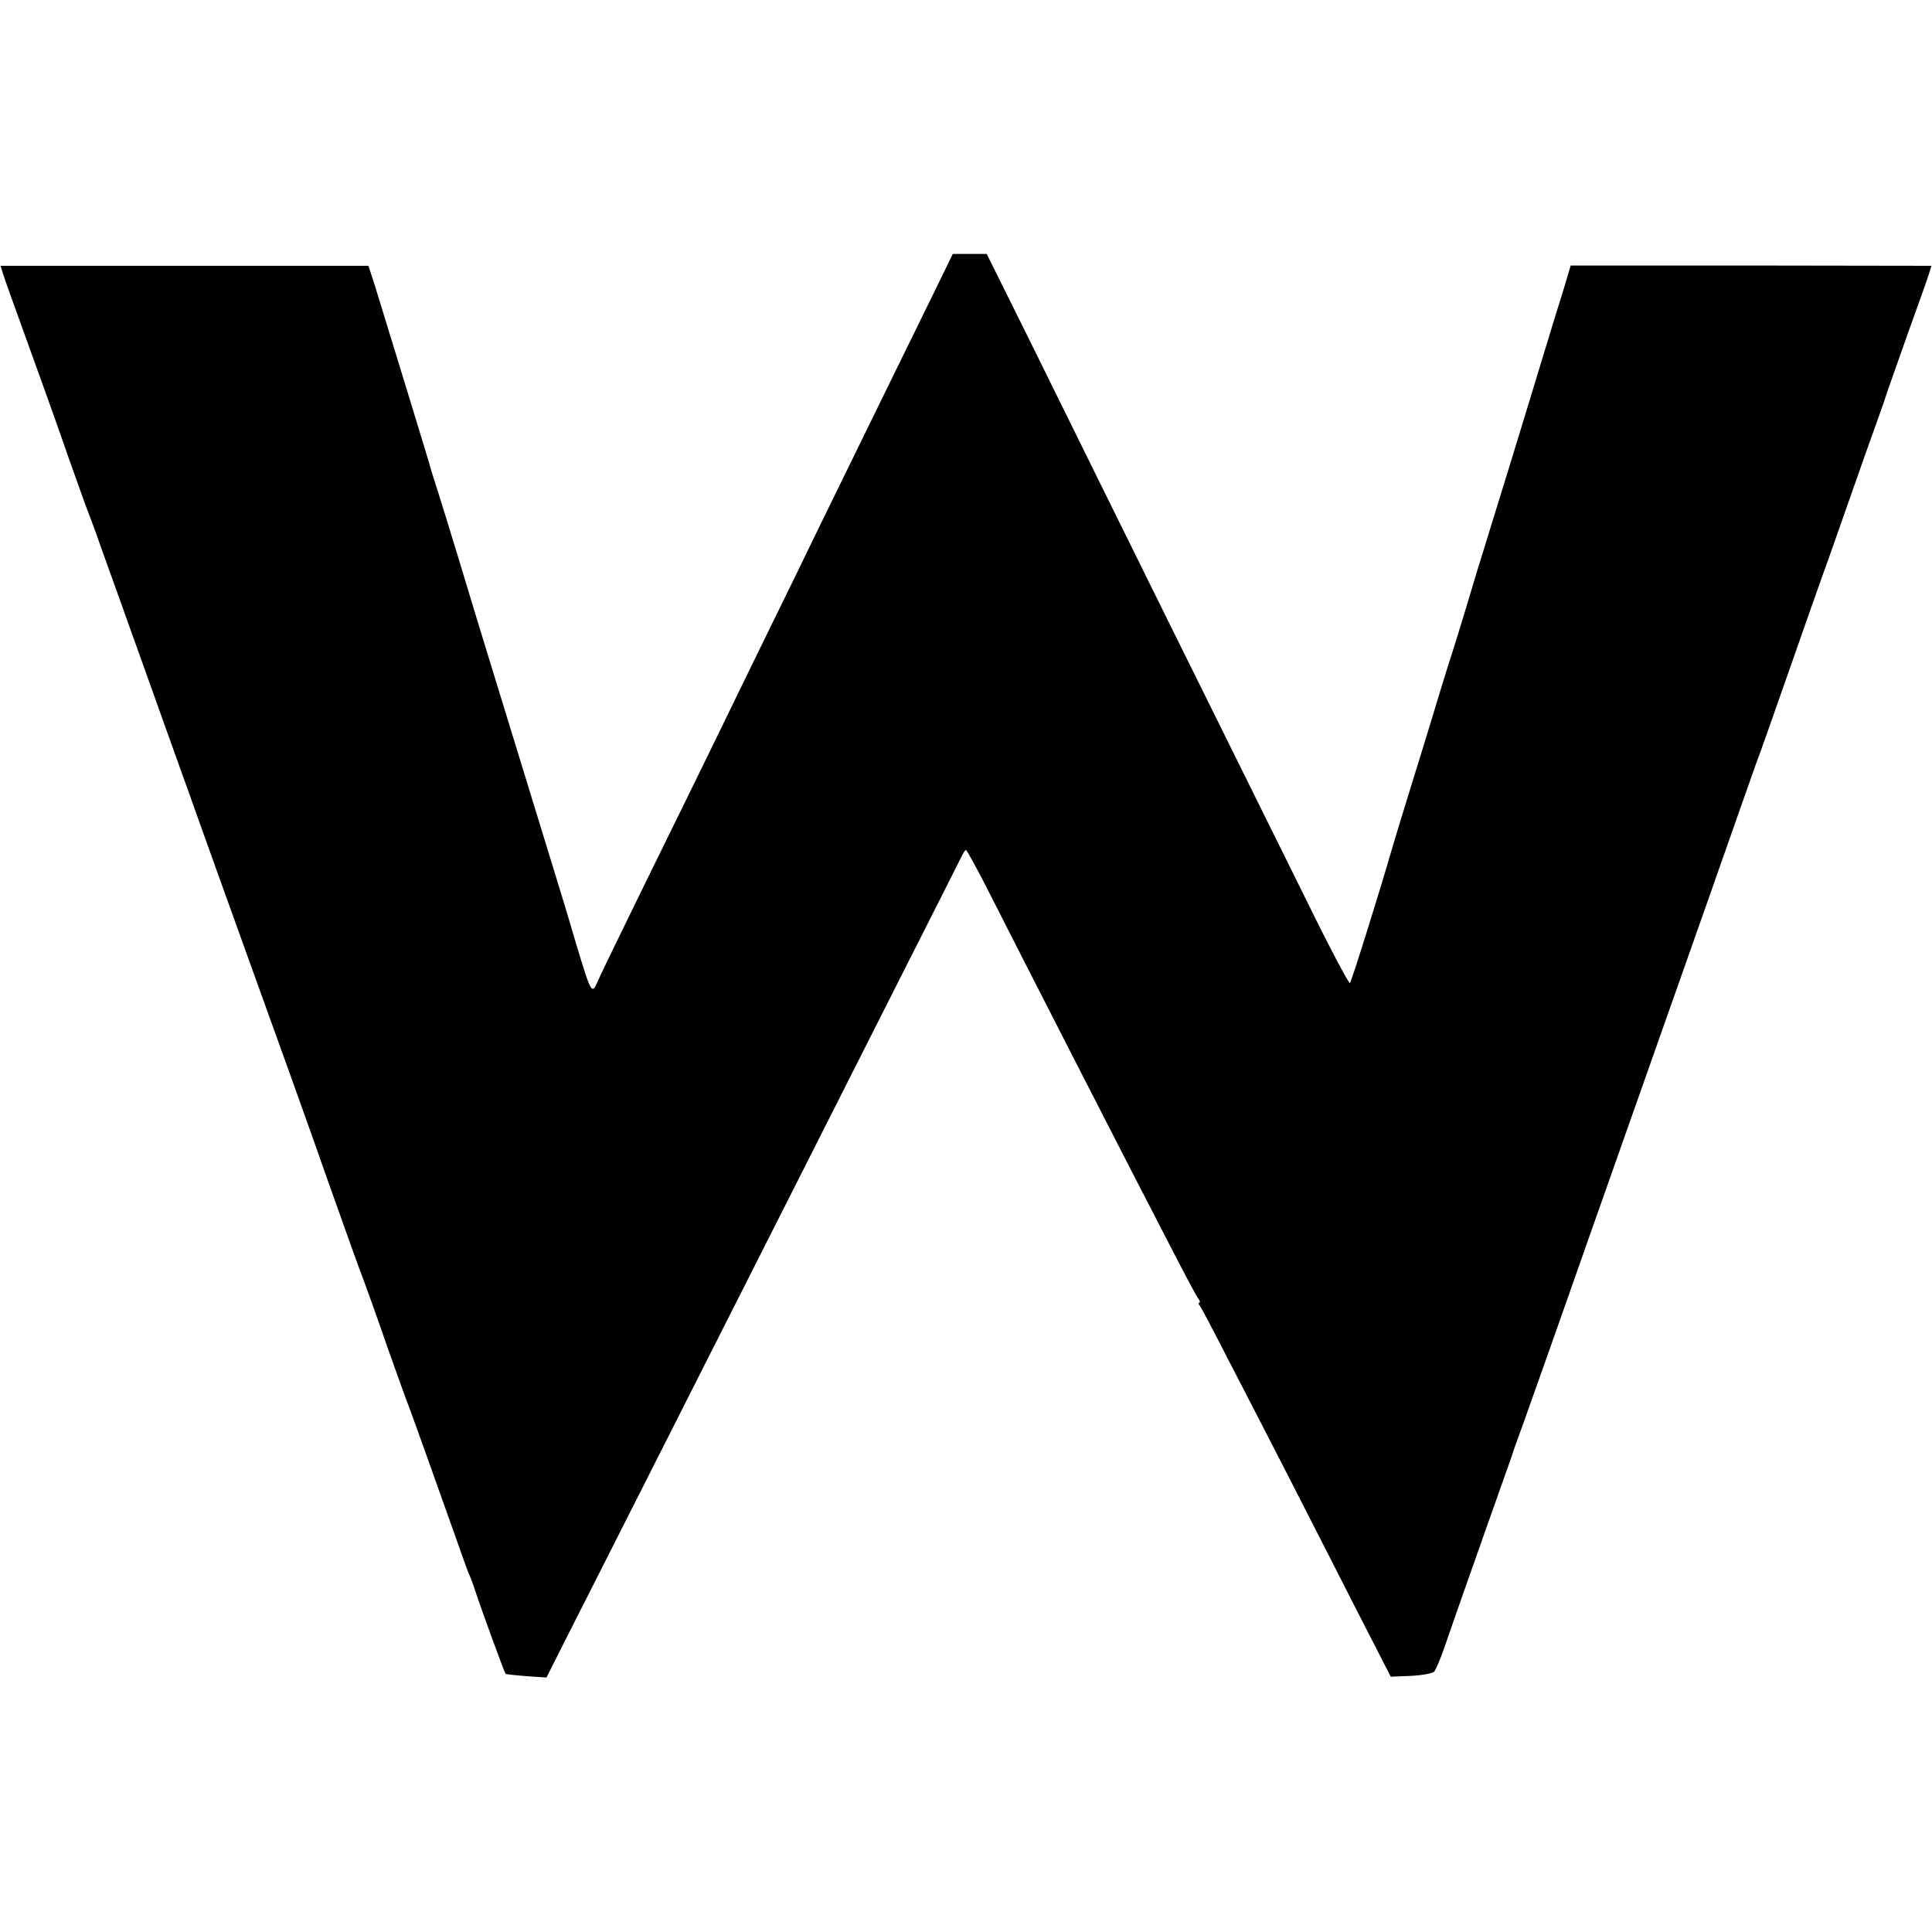 <?xml version="1.0" standalone="no"?>
<!DOCTYPE svg PUBLIC "-//W3C//DTD SVG 20010904//EN"
 "http://www.w3.org/TR/2001/REC-SVG-20010904/DTD/svg10.dtd">
<svg version="1.0" xmlns="http://www.w3.org/2000/svg"
 width="700pt" height="700pt" viewBox="0 0 700 700"
 preserveAspectRatio="xMidYMid meet">
<g transform="translate(0,700) scale(0.1,-0.1)"
fill="#000000" stroke="none">
<path d="M3405 5983 c-95 -193 -329 -672 -425 -868 -53 -110 -141 -290 -195
-400 -54 -110 -139 -285 -190 -390 -51 -104 -163 -334 -250 -510 -86 -176
-166 -340 -177 -365 -24 -56 -24 -57 -82 135 -24 83 -63 211 -86 285 -78 255
-121 395 -155 505 -19 61 -70 229 -115 375 -103 341 -138 453 -158 515 -9 28
-17 55 -18 60 -2 9 -147 482 -196 641 l-23 71 -666 0 -667 0 8 -26 c4 -14 46
-132 93 -261 47 -129 113 -314 146 -410 34 -96 68 -191 76 -210 7 -19 25 -66
38 -105 14 -38 80 -223 147 -410 67 -187 143 -401 170 -475 26 -74 80 -223
118 -330 202 -560 339 -941 387 -1080 86 -242 117 -329 135 -375 10 -27 49
-135 85 -240 37 -104 71 -199 76 -210 8 -20 137 -381 186 -520 13 -38 28 -79
33 -90 5 -11 16 -40 24 -65 23 -70 104 -291 108 -295 1 -1 36 -5 75 -8 l73 -5
71 141 c40 78 147 291 239 472 92 182 290 573 440 870 150 297 379 749 508
1005 130 256 240 475 246 487 6 13 13 23 16 23 3 0 41 -69 83 -152 119 -235
526 -1031 670 -1308 44 -85 84 -161 90 -167 5 -7 6 -13 2 -13 -4 0 -3 -6 3
-12 5 -7 50 -92 99 -188 50 -96 148 -287 219 -425 70 -137 183 -358 250 -490
l123 -240 73 3 c40 2 78 9 84 15 6 7 23 46 37 87 14 41 51 147 82 235 31 88
65 183 74 210 10 28 35 97 55 155 21 58 39 110 40 115 2 6 6 17 9 25 5 12 146
409 269 760 30 85 251 711 420 1190 49 140 108 307 130 370 22 63 46 131 53
150 8 19 57 159 110 310 53 151 120 343 150 425 29 83 72 204 95 270 23 66 58
165 78 220 20 55 37 105 38 110 2 6 35 100 74 210 40 110 76 212 80 226 l8 26
-654 1 -653 0 -26 -87 c-15 -47 -44 -142 -65 -211 -21 -69 -54 -177 -73 -240
-30 -98 -64 -210 -177 -575 -10 -33 -30 -100 -45 -150 -15 -49 -42 -137 -61
-195 -18 -58 -44 -143 -58 -190 -14 -47 -49 -159 -77 -250 -28 -91 -57 -185
-64 -210 -40 -140 -148 -486 -154 -492 -3 -4 -76 133 -160 305 -85 172 -313
632 -506 1022 -193 391 -418 846 -500 1013 l-150 302 -61 0 -62 0 -47 -97z"/>
</g>
</svg>
